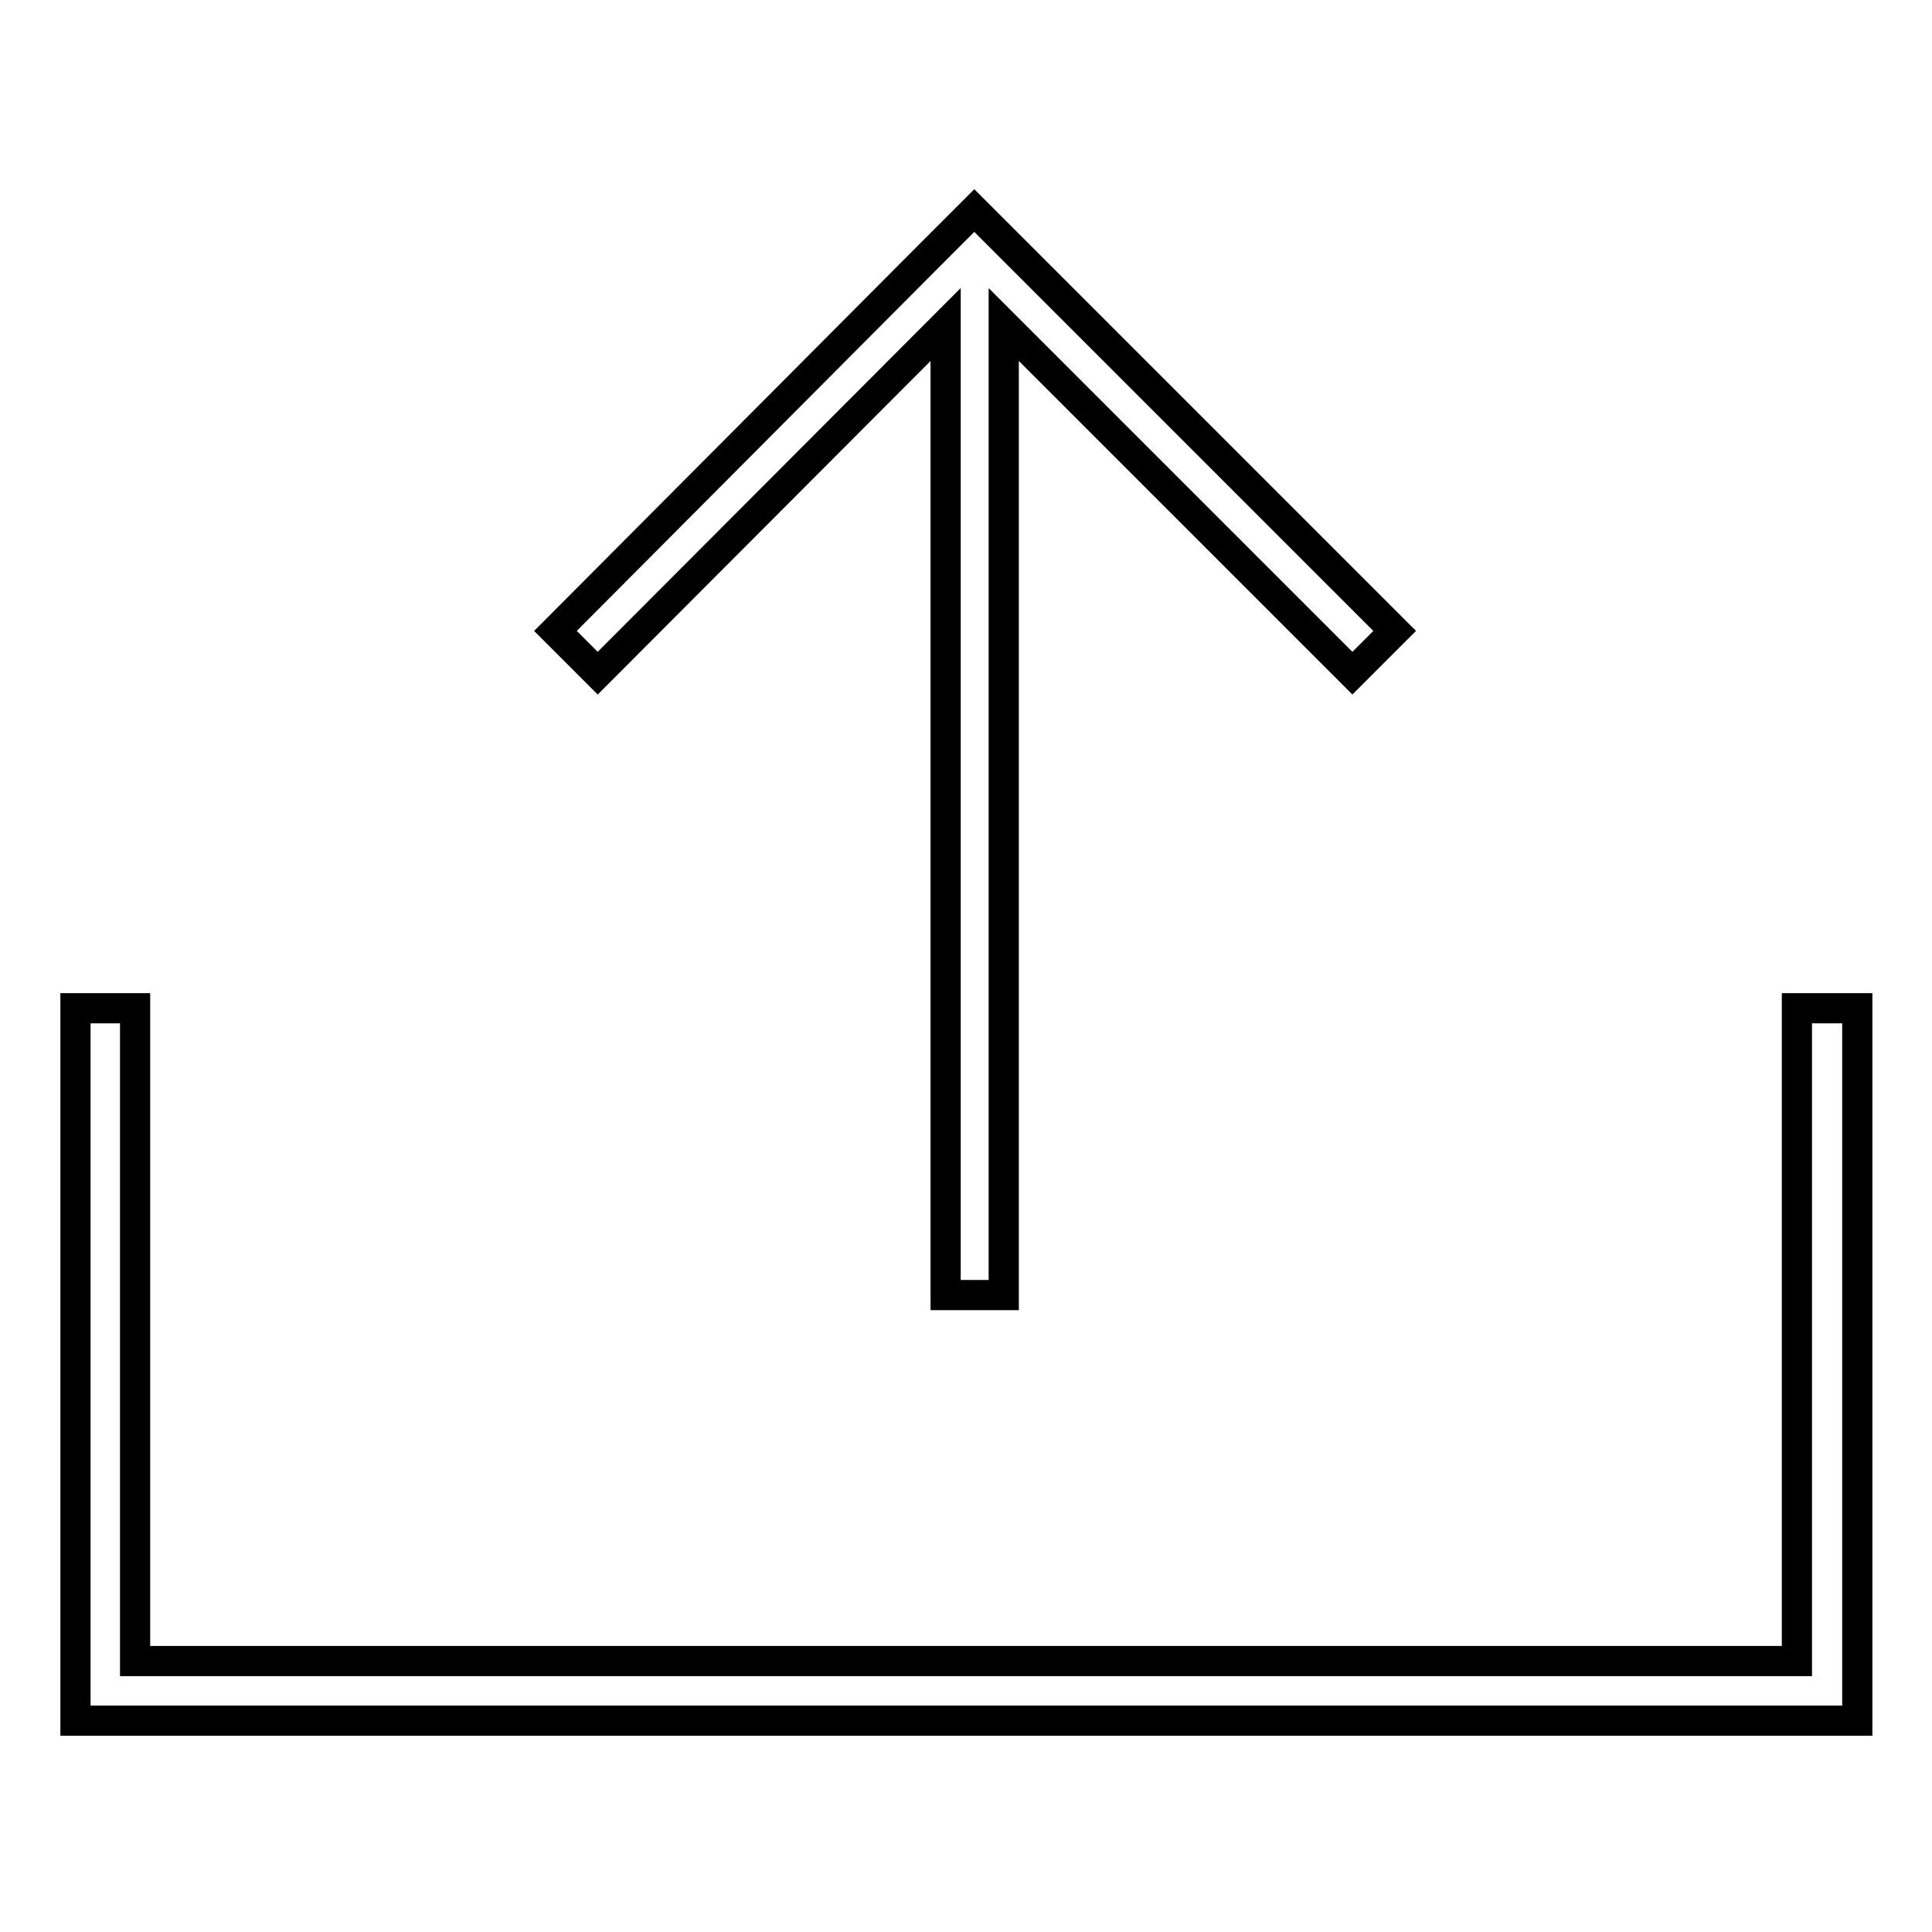 <?xml version="1.0" encoding="utf-8"?>
<!-- Svg Vector Icons : http://www.onlinewebfonts.com/icon -->
<!DOCTYPE svg PUBLIC "-//W3C//DTD SVG 1.1//EN" "http://www.w3.org/Graphics/SVG/1.1/DTD/svg11.dtd">
<svg version="1.1" xmlns="http://www.w3.org/2000/svg" xmlns:xlink="http://www.w3.org/1999/xlink" x="0px" y="0px" viewBox="0 0 256 256" enable-background="new 0 0 256 256" xml:space="preserve">
<g> <path stroke-width="4" fill-opacity="0" stroke="#000000"  d="M238.1,133.6v86.5H17.9v-86.5H10v86.5v7.9h7.9h220.3h7.9v-7.9v-86.5H238.1z M125.3,43v128.6h7.7V43 l46.2,46.2l5.6-5.6l-50.1-50.1l-5.6-5.6l-5.6,5.6L73.6,83.6l5.6,5.6L125.3,43z"/></g>
</svg>